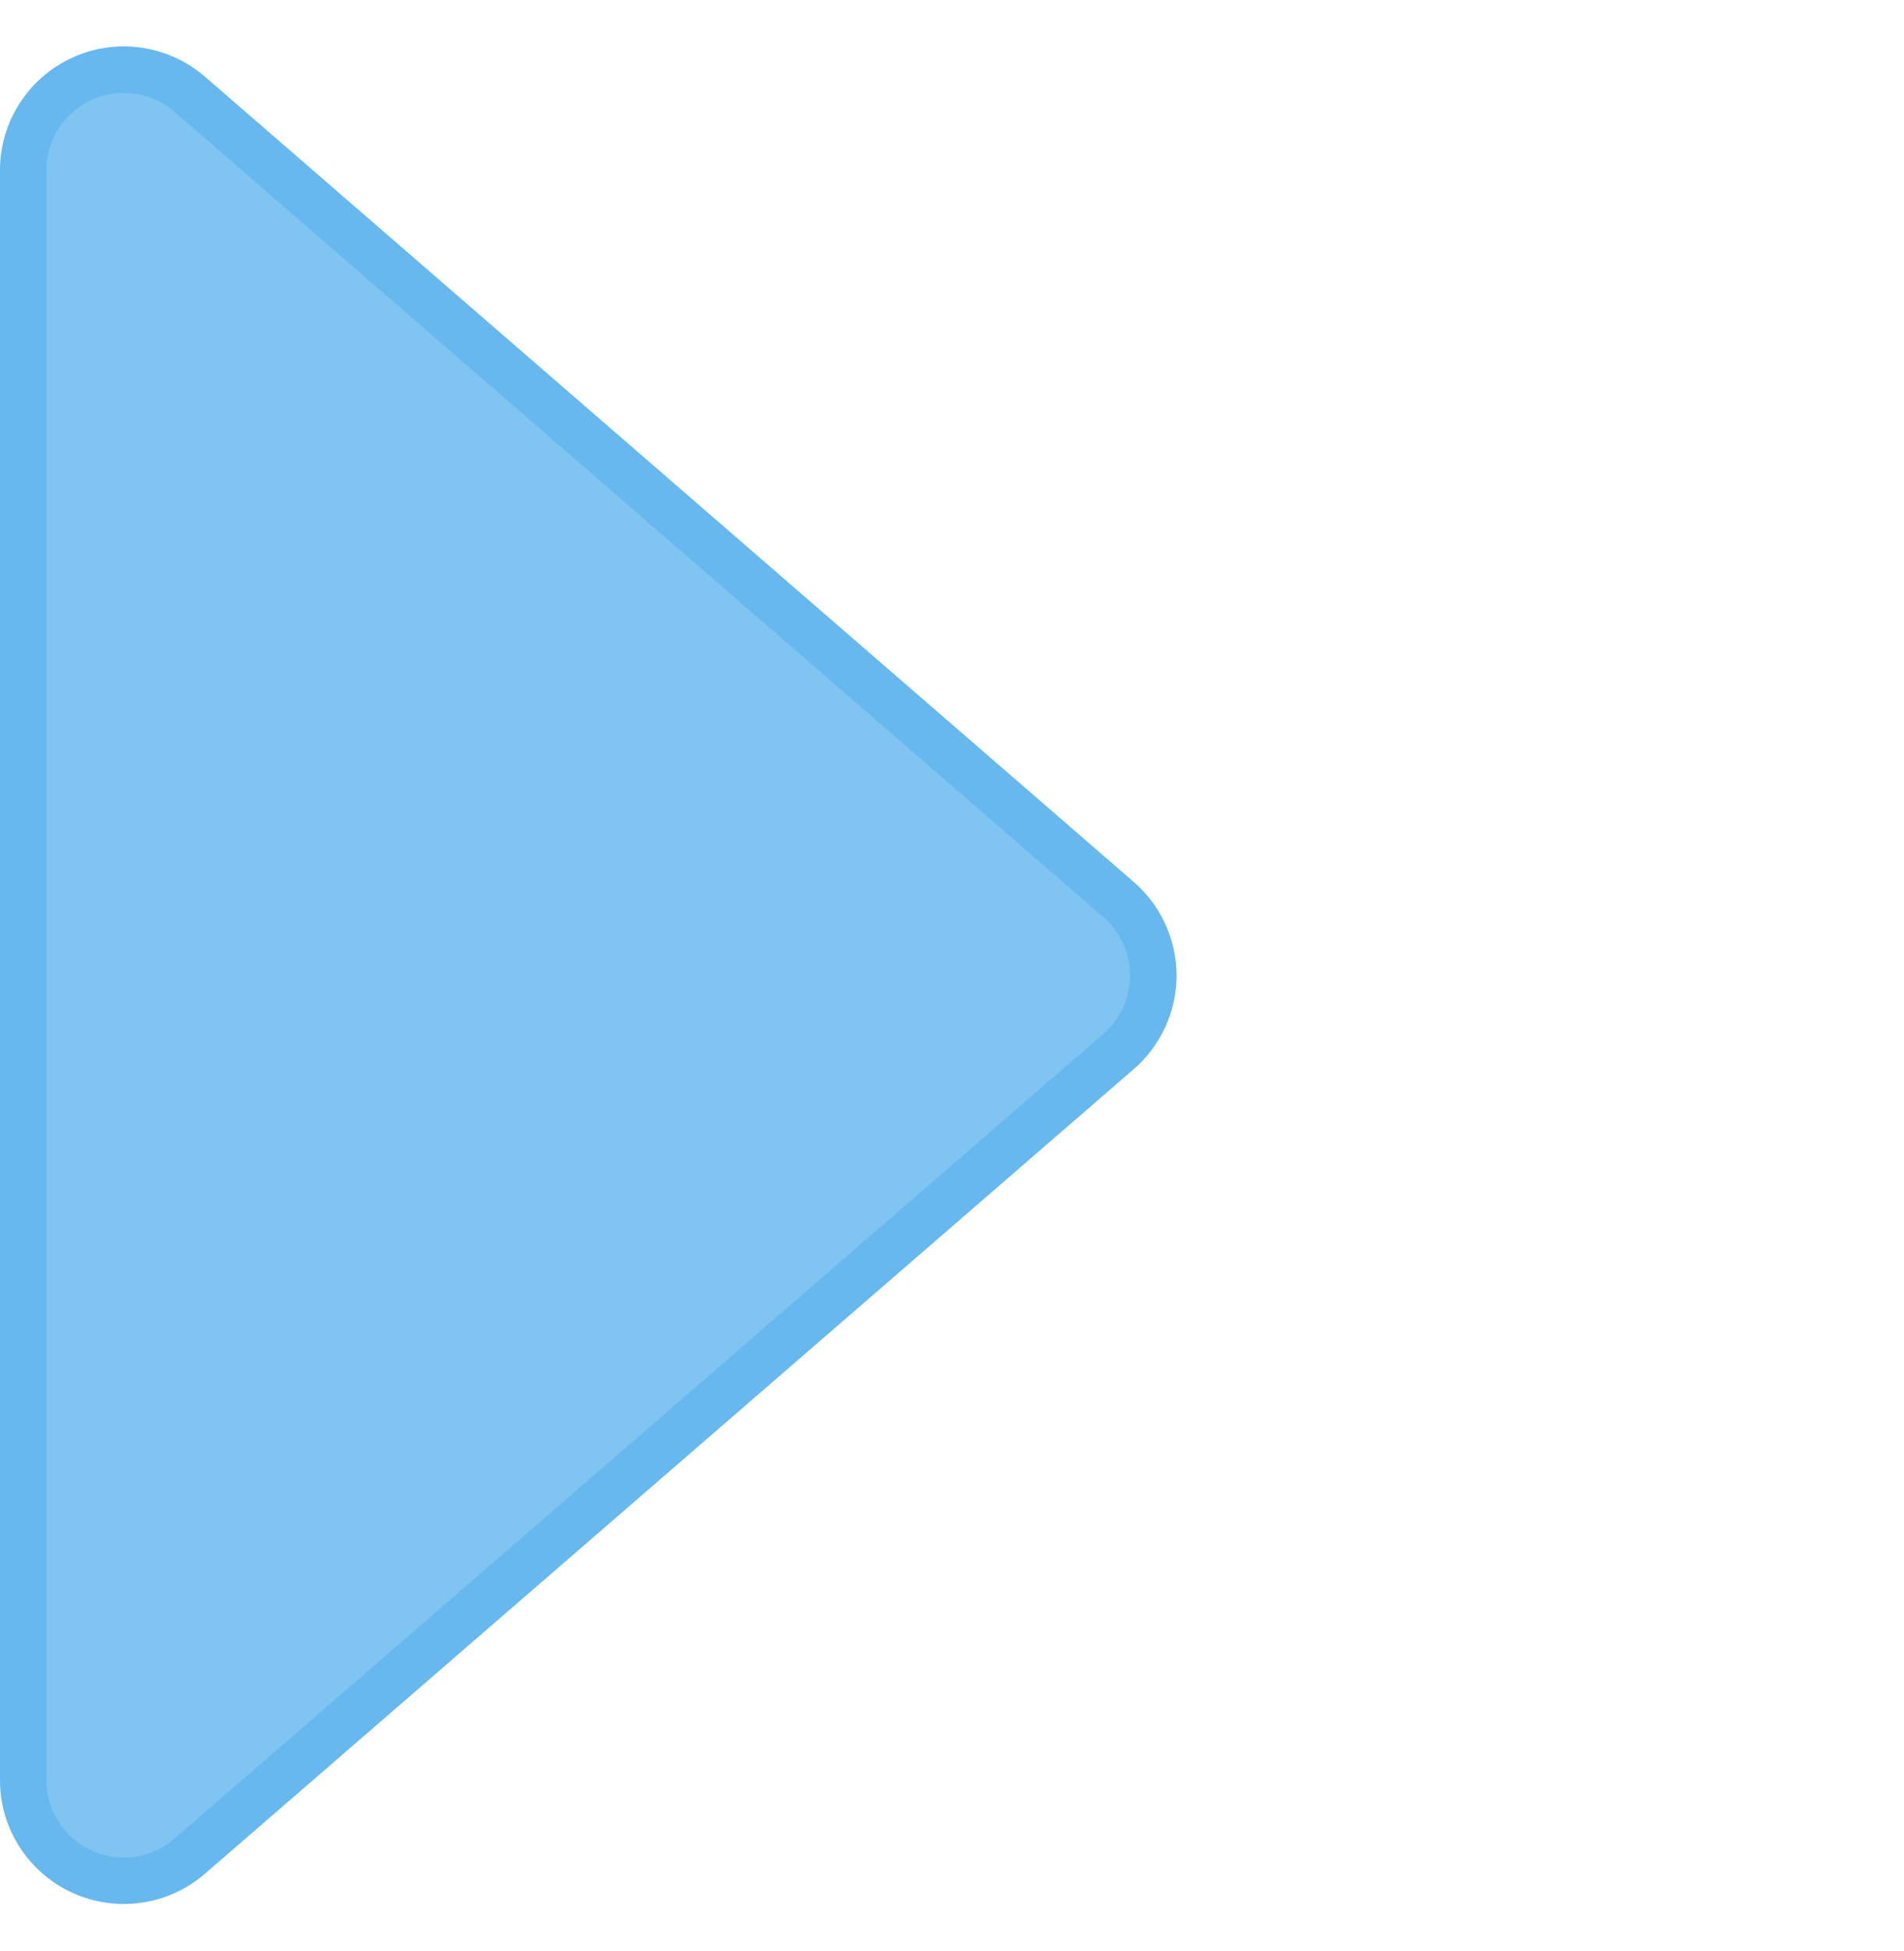 <svg width="41" height="42" viewBox="0 0 41 42" fill="none" xmlns="http://www.w3.org/2000/svg">
<g clip-path="url(#clip0_10236_4379)">
<path d="M24.394 23.032C24.689 22.782 24.925 22.471 25.087 22.12C25.25 21.769 25.334 21.387 25.334 21.001C25.334 20.614 25.25 20.233 25.087 19.882C24.925 19.531 24.689 19.22 24.394 18.97L4.395 1.635C4.007 1.306 3.533 1.094 3.028 1.025C2.523 0.956 2.01 1.032 1.548 1.246C1.085 1.46 0.694 1.801 0.42 2.23C0.145 2.659 -0 3.158 1.65216e-07 3.667V38.321C-0 38.83 0.145 39.329 0.42 39.758C0.694 40.187 1.085 40.528 1.548 40.742C2.01 40.955 2.523 41.032 3.028 40.963C3.533 40.894 4.007 40.682 4.395 40.352L24.394 23.032Z" fill="url(#paint0_linear_10236_4379)" fill-opacity="0.5"/>
<path d="M1.757 1.7C2.132 1.527 2.55 1.464 2.96 1.52C3.319 1.569 3.659 1.707 3.949 1.92L4.07 2.017L24.066 19.348L24.07 19.351C24.31 19.554 24.502 19.807 24.634 20.092C24.766 20.377 24.834 20.687 24.834 21.001C24.834 21.315 24.765 21.625 24.634 21.91C24.502 22.195 24.309 22.448 24.07 22.651L24.066 22.654L4.07 39.972C3.755 40.24 3.37 40.412 2.96 40.468C2.55 40.524 2.132 40.462 1.757 40.288C1.381 40.114 1.063 39.837 0.841 39.488C0.618 39.14 0.5 38.735 0.5 38.321V3.666C0.5 3.253 0.618 2.848 0.841 2.5V2.499C1.063 2.151 1.381 1.874 1.757 1.7Z" stroke="url(#paint1_linear_10236_4379)" stroke-opacity="0.2"/>
</g>
<defs>
<linearGradient id="paint0_linear_10236_4379" x1="-16.666" y1="-35.5" x2="12.334" y2="29.5" gradientUnits="userSpaceOnUse">
<stop stop-color="#038BE5"/>
<stop offset="1" stop-color="#038BE5"/>
</linearGradient>
<linearGradient id="paint1_linear_10236_4379" x1="-52.839" y1="-75.48" x2="7.637" y2="13.515" gradientUnits="userSpaceOnUse">
<stop stop-color="#038BE5"/>
<stop offset="1" stop-color="#038BE5"/>
</linearGradient>
<clipPath id="clip0_10236_4379">
<rect width="41" height="42" fill="white"/>
</clipPath>
</defs>
</svg>
